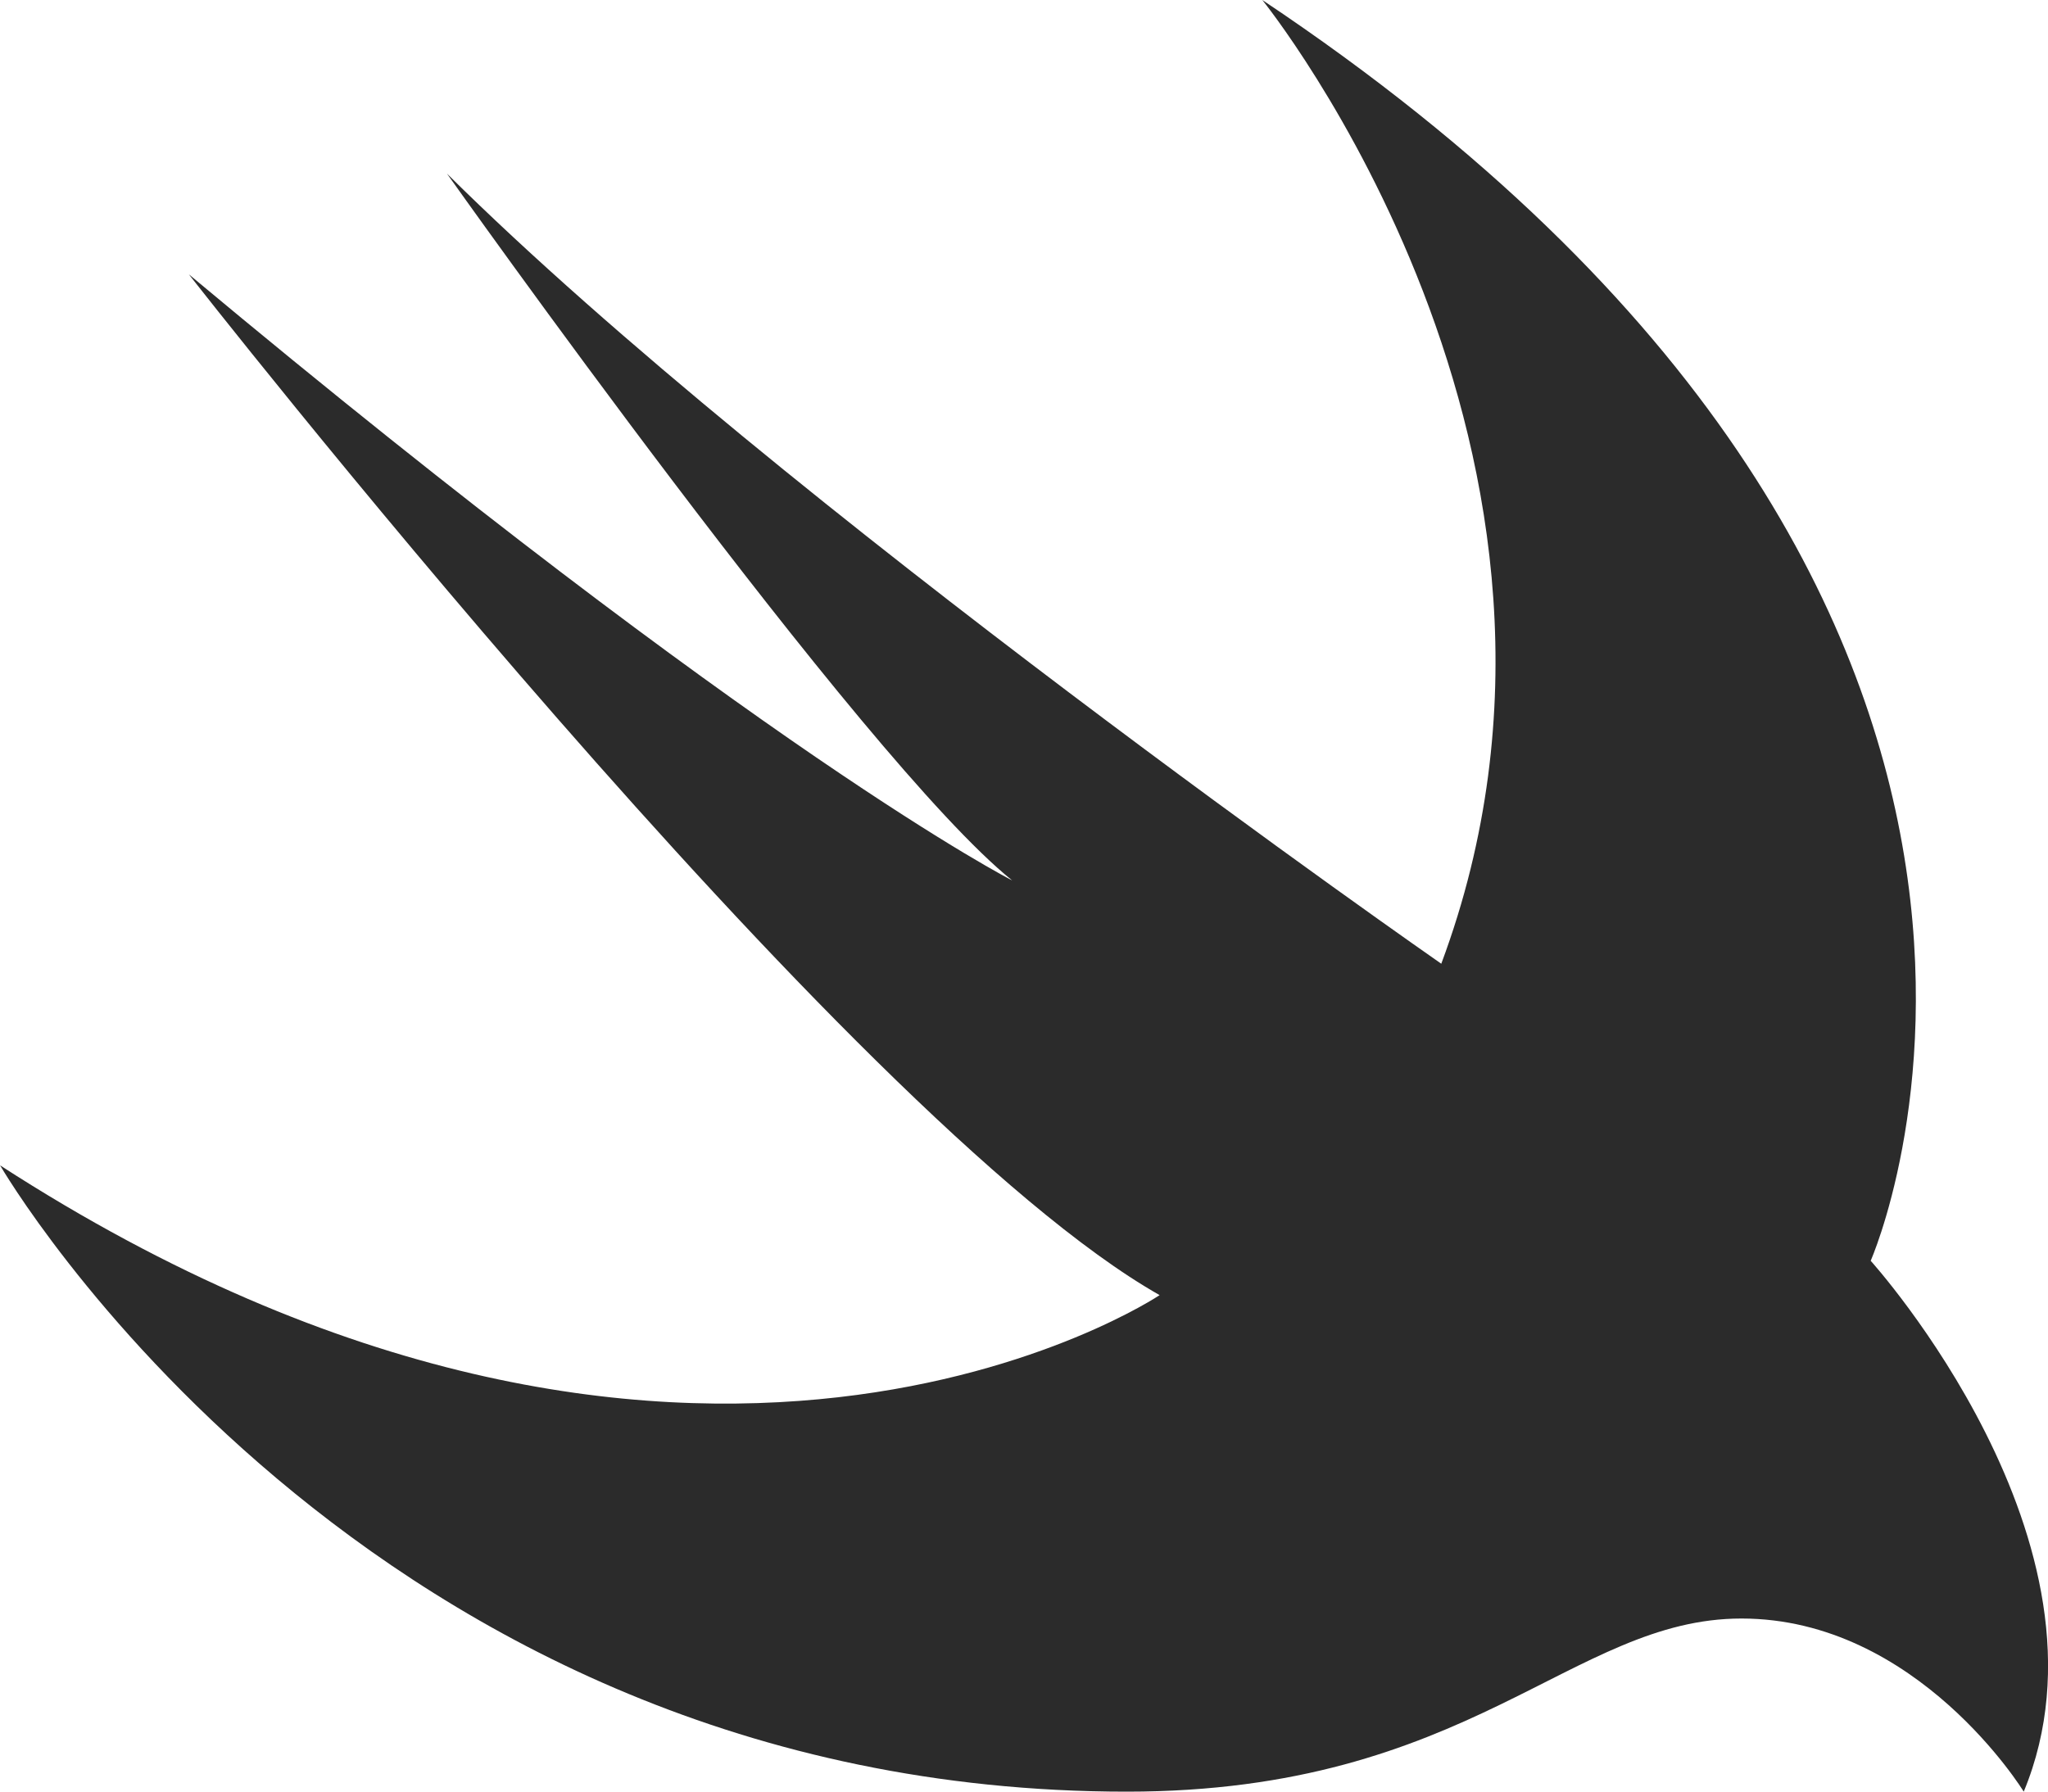 <svg xmlns="http://www.w3.org/2000/svg" width="40.945" height="35.827" viewBox="0 0 40.945 35.827"><defs><style>.a{fill:#2b2b2b;}</style></defs><g transform="translate(0 0)"><g transform="translate(0 0)"><path class="a" d="M37.4,57.217s5.837-13.2-12.163-25.212c0,0,7.37,9.1,3.578,19.272,0,0-13.225-9.2-19.879-15.8,0,0,8.314,11.738,11.3,14.134,0,0-4.962-2.521-16.46-12.12,0,0,13.189,16.887,19.408,20.413,0,0-9.41,6.311-23.182-2.595,0,0,7.245,12.524,22.527,12.524,6.871,0,8.885-3.462,12.288-3.462,3.521,0,5.643,3.462,5.643,3.462C42.513,62.875,37.4,57.217,37.4,57.217Z" transform="translate(0 -32.005)"/></g></g></svg>